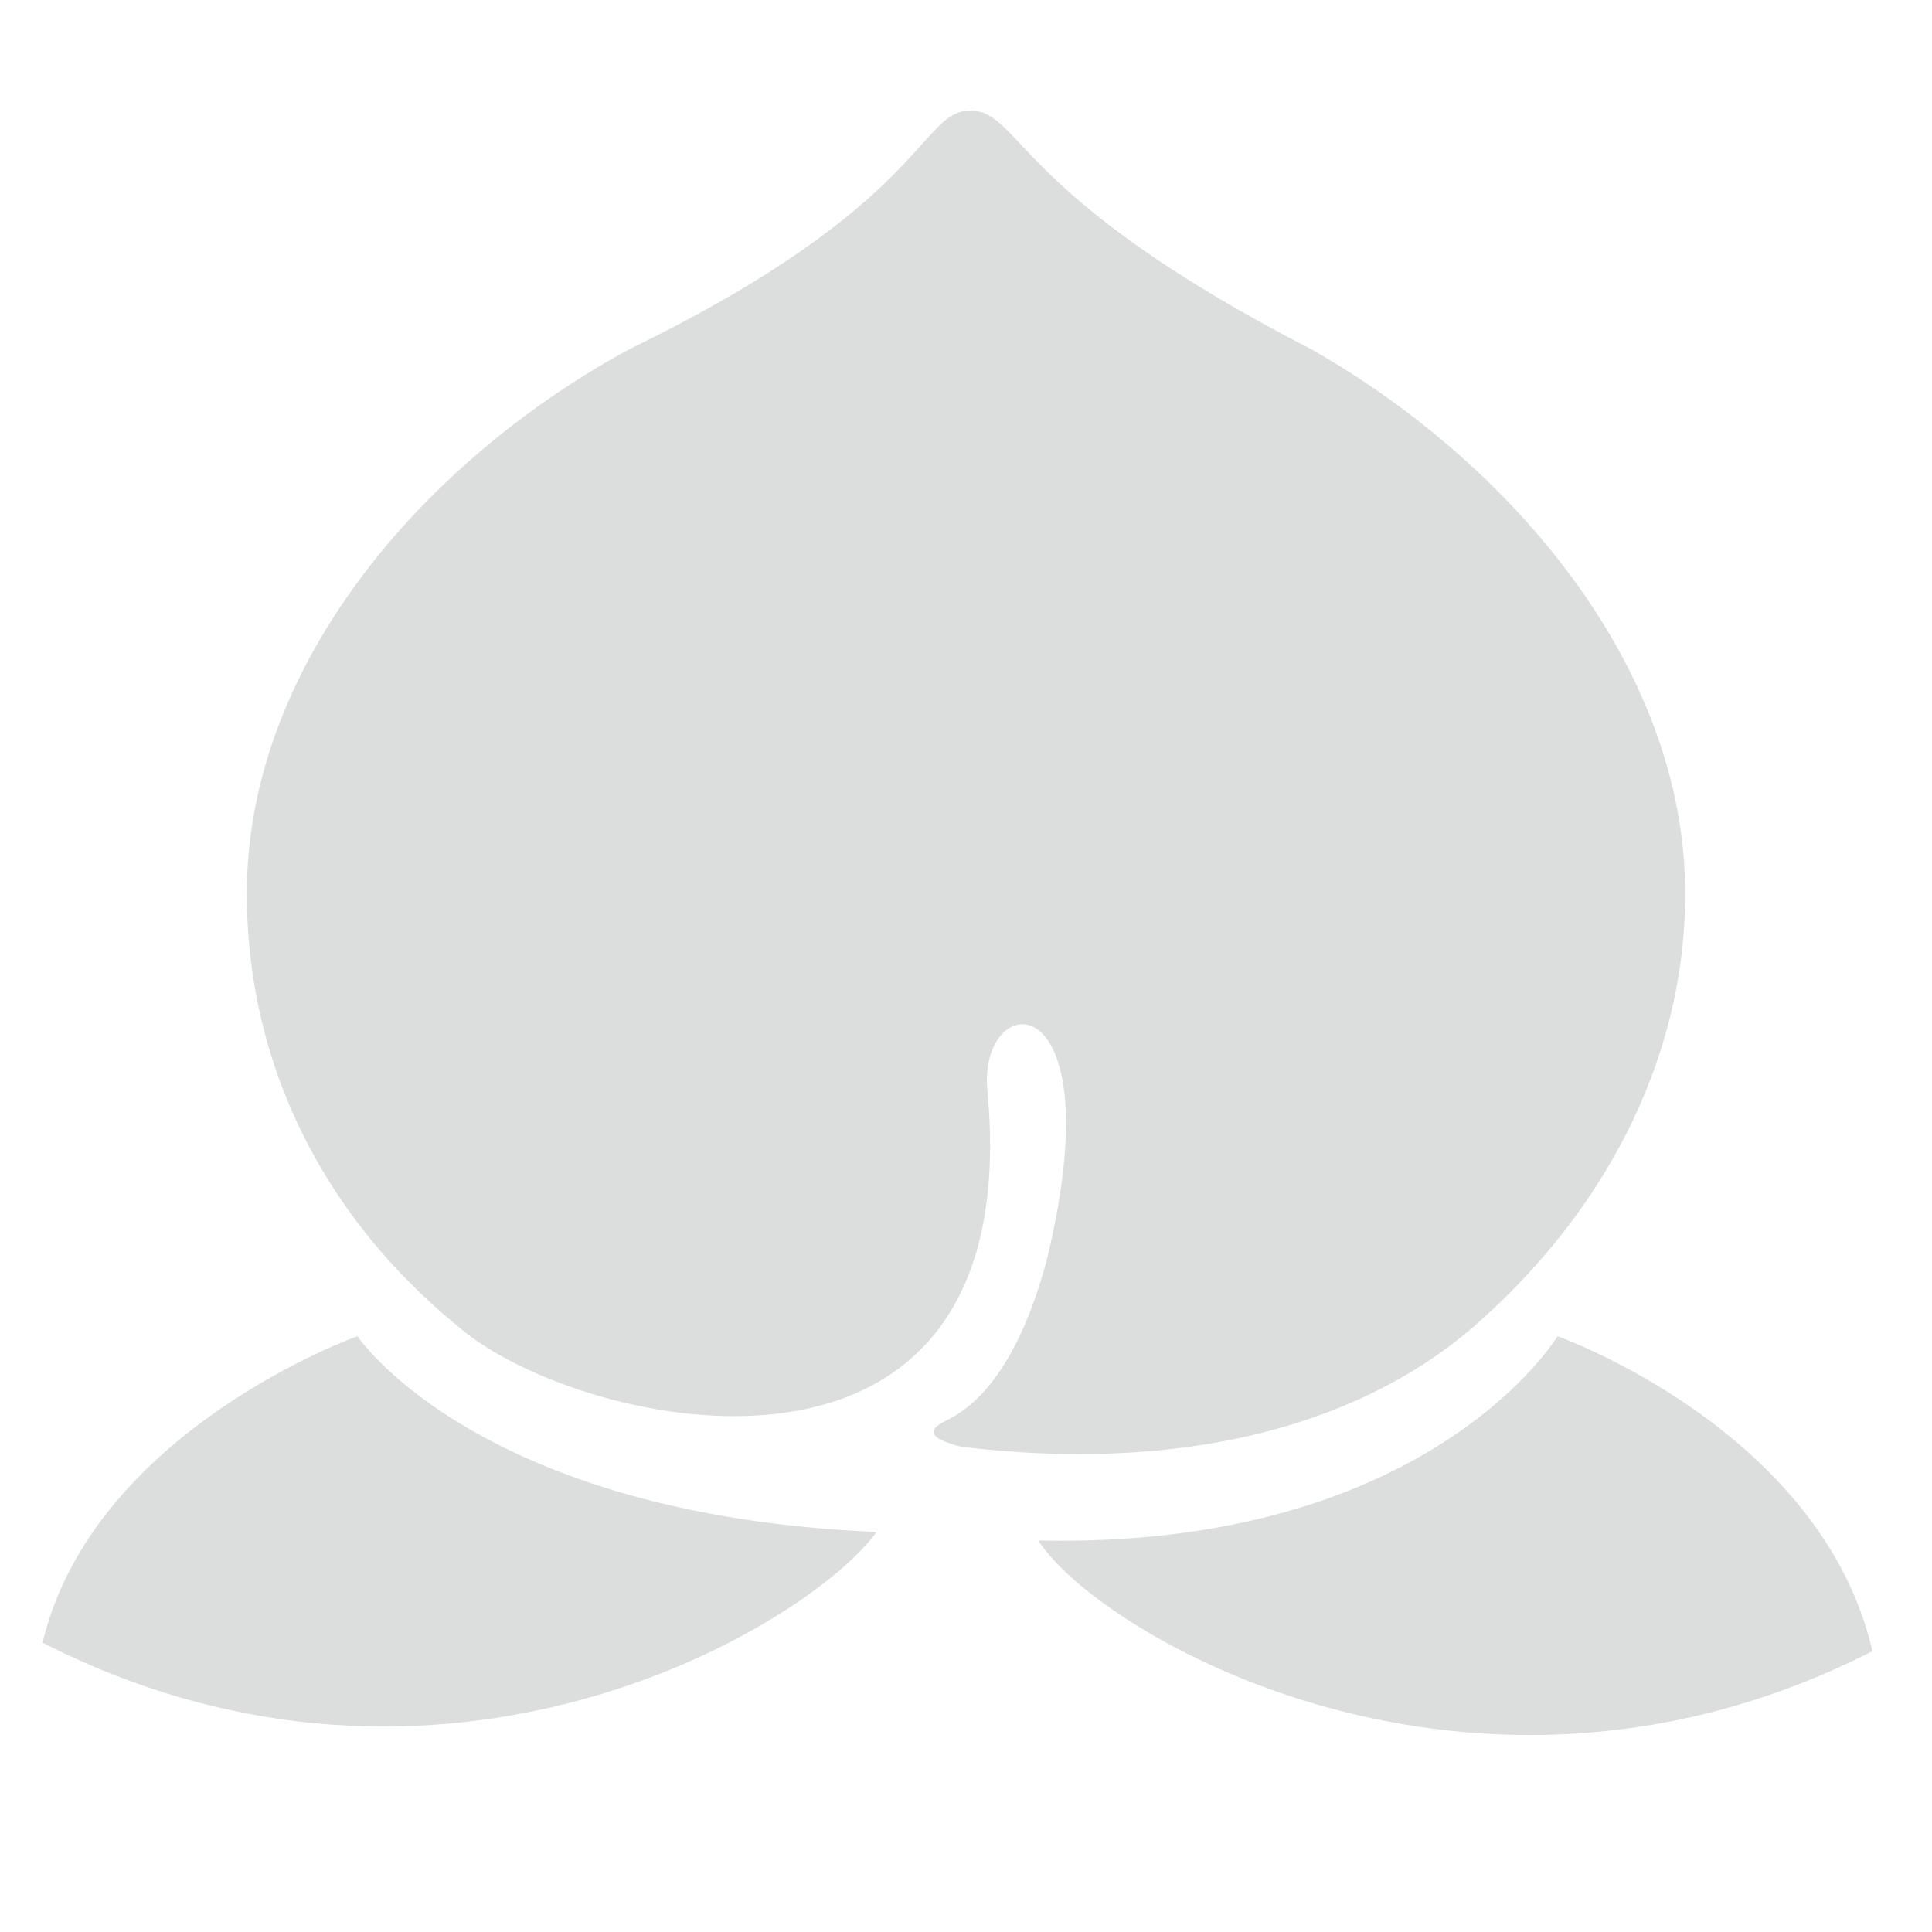 <?xml version="1.0" encoding="utf-8"?>
<!-- Generator: Adobe Illustrator 26.3.1, SVG Export Plug-In . SVG Version: 6.00 Build 0)  -->
<svg version="1.1" id="_イヤー_2" xmlns="http://www.w3.org/2000/svg" xmlns:xlink="http://www.w3.org/1999/xlink" x="0px"
	 y="0px" viewBox="0 0 22.7 22.7" style="enable-background:new 0 0 22.7 22.7;" xml:space="preserve">
<style type="text/css">
	.st0{fill:#DCDDDD;}
</style>
<g id="_イヤー_1-2">
	<g>
		<path class="st0" d="M17.3,15.6c1.5-1.3,2.5-3.1,2.5-5.1c0-2.7-2.1-5.1-4.4-6.4c-3.5-1.8-3.4-2.8-4-2.8s-0.5,1.1-4,2.8
			C5,5.4,2.9,7.8,2.9,10.5c0,2,0.9,3.8,2.5,5.1c1.4,1.2,6.7,2.4,6.2-2.8c-0.1-1.2,1.5-1.3,0.7,2c-0.4,1.5-1,1.8-1.2,1.9
			s-0.2,0.2,0.2,0.3C13.8,17.3,15.9,16.8,17.3,15.6z"/>
		<path class="st0" d="M4.2,15.7c0,0-3.1,1.1-3.7,3.6c4.7,2.4,9-0.2,9.8-1.3C5.6,17.8,4.2,15.7,4.2,15.7L4.2,15.7z"/>
		<path class="st0" d="M18.3,15.7c0,0-1.5,2.5-6.1,2.4c0.7,1.1,5.1,3.7,9.8,1.3C21.4,16.8,18.3,15.7,18.3,15.7L18.3,15.7z"/>
	</g>
</g>
</svg>
